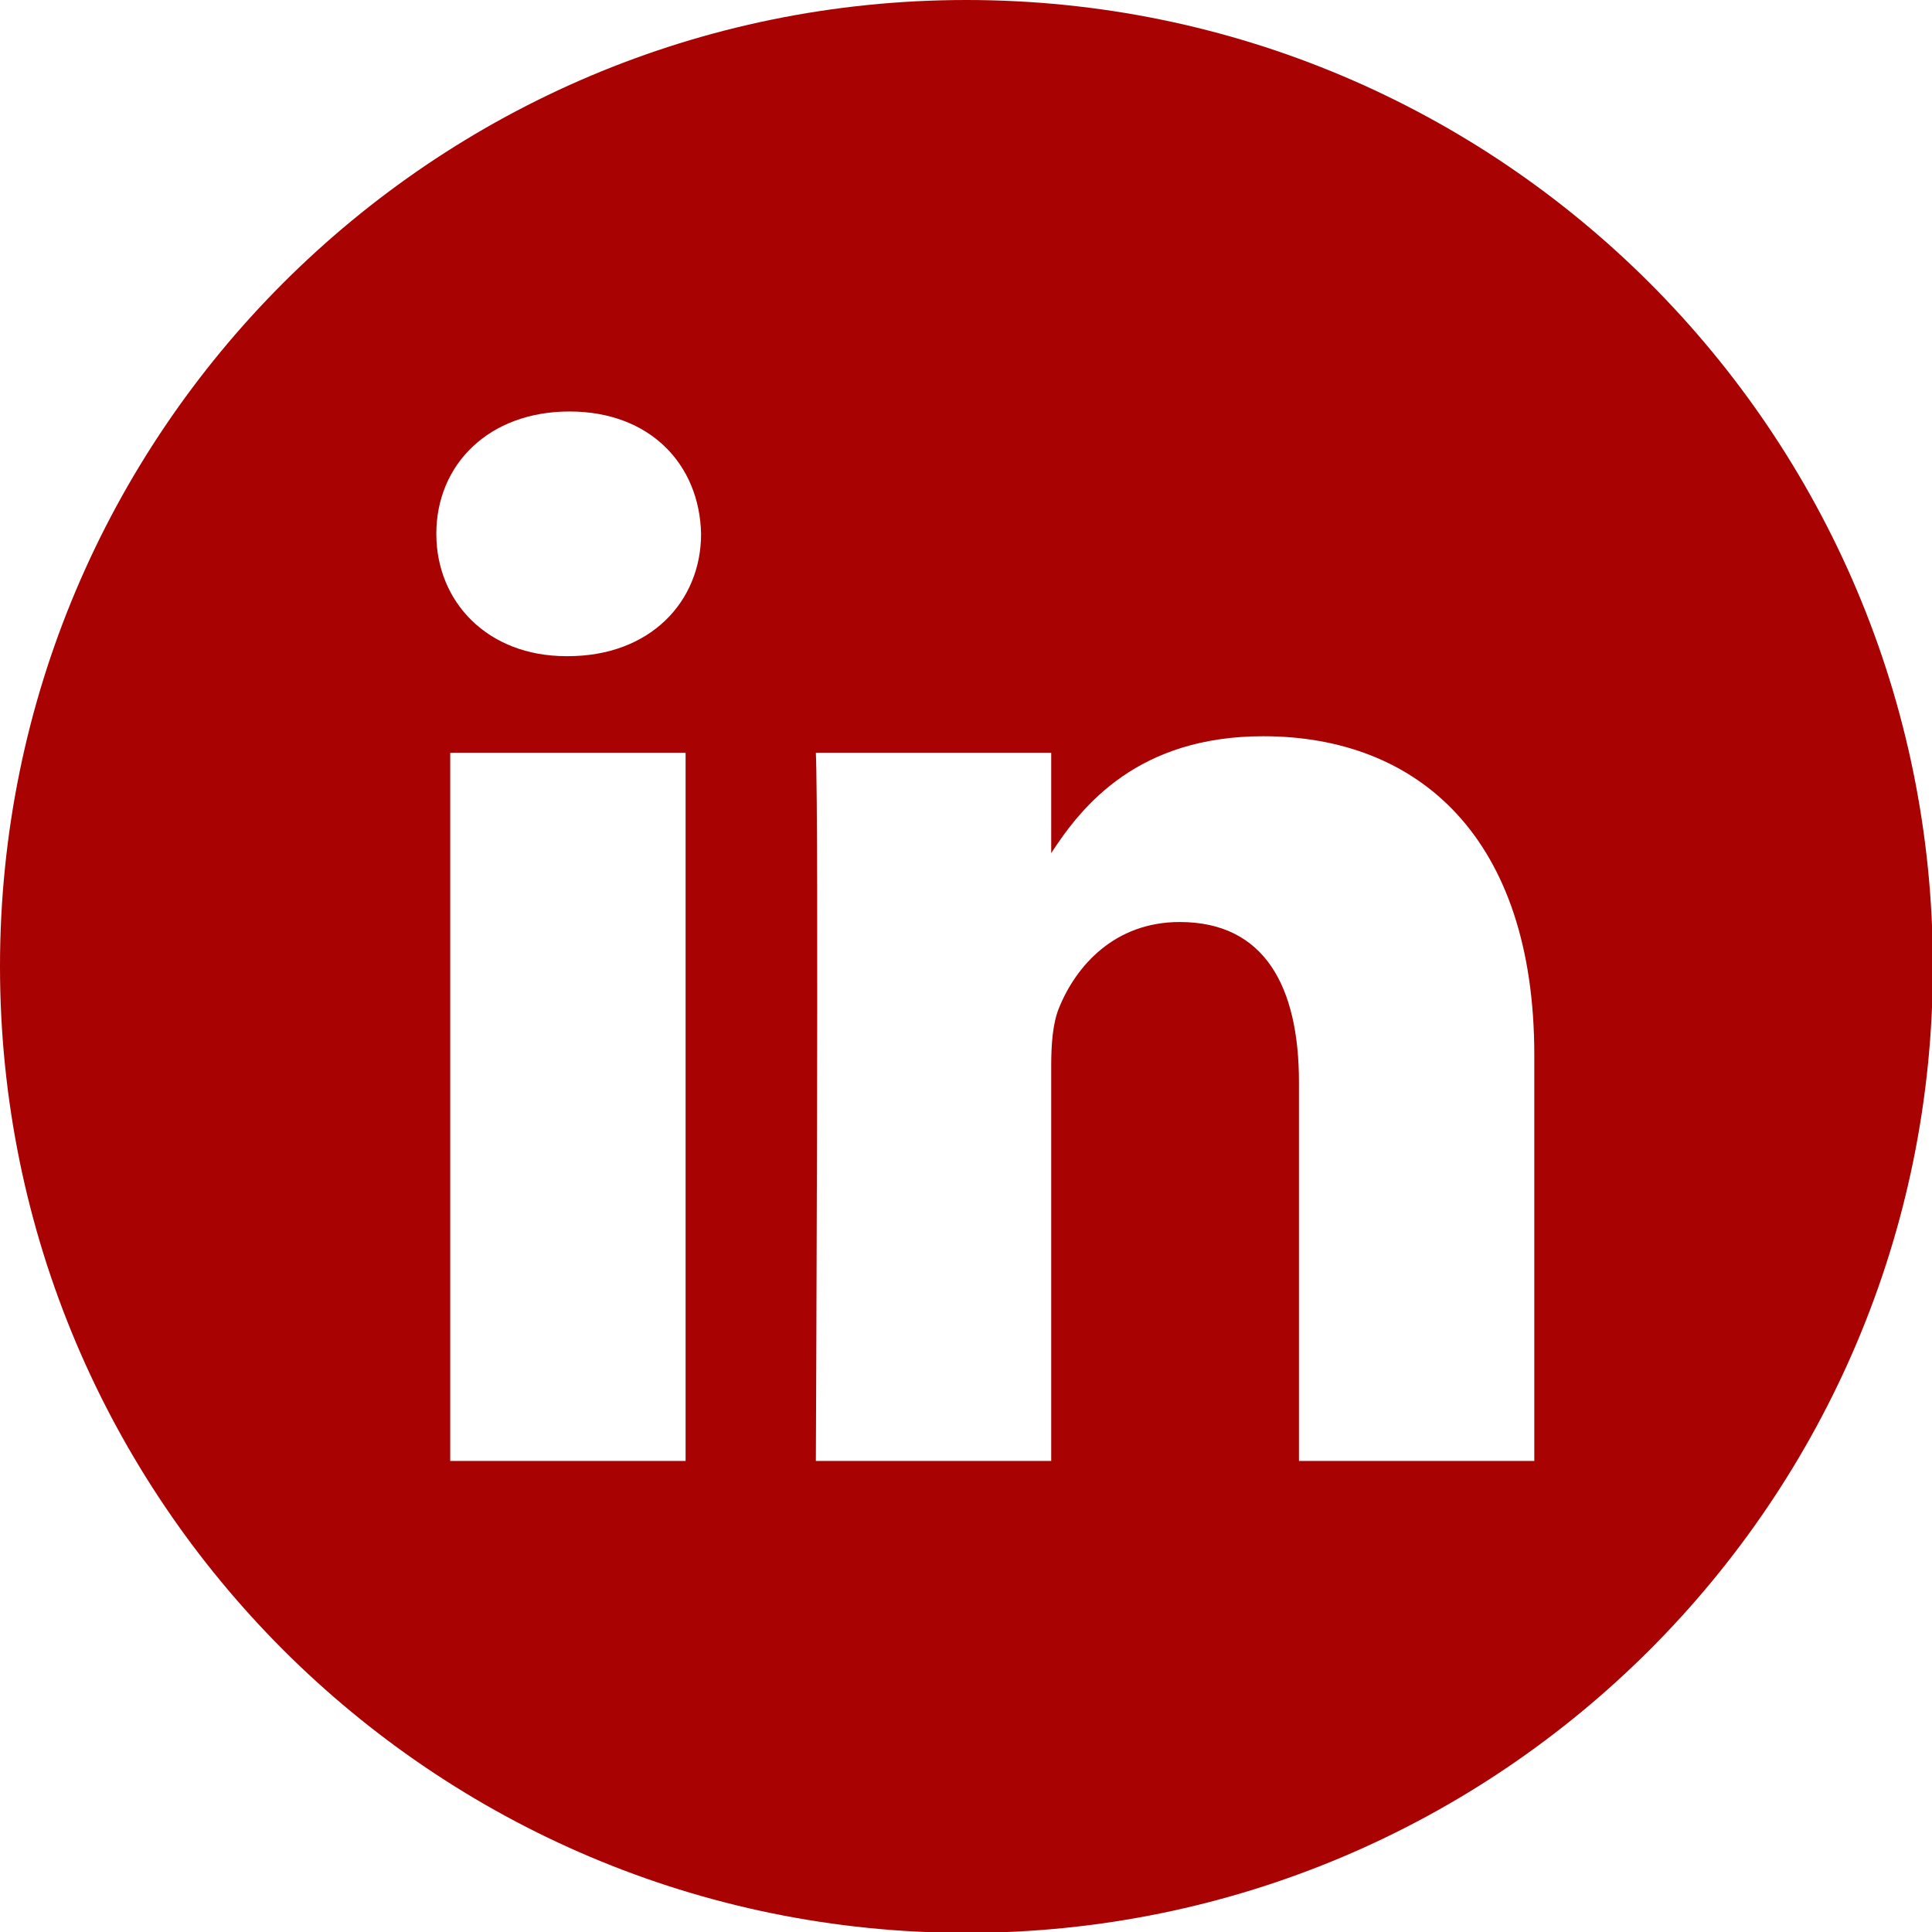 <?xml version="1.0" encoding="UTF-8" standalone="no"?>
<!DOCTYPE svg PUBLIC "-//W3C//DTD SVG 1.1//EN" "http://www.w3.org/Graphics/SVG/1.1/DTD/svg11.dtd">
<svg width="100%" height="100%" viewBox="0 0 500 500" version="1.1" xmlns="http://www.w3.org/2000/svg" xmlns:xlink="http://www.w3.org/1999/xlink" xml:space="preserve" xmlns:serif="http://www.serif.com/" style="fill-rule:evenodd;clip-rule:evenodd;stroke-linejoin:round;stroke-miterlimit:2;">
    <g transform="matrix(0.977,0,0,0.977,0,0)">
        <path d="M256,0C114.637,0 0,114.637 0,256C0,397.363 114.637,512 256,512C397.363,512 512,397.363 512,256C512,114.637 397.363,0 256,0ZM181.609,387L119.262,387L119.262,199.426L181.609,199.426L181.609,387ZM150.438,173.813L150.031,173.813C129.109,173.813 115.578,159.41 115.578,141.41C115.578,123.004 129.523,109 150.852,109C172.18,109 185.305,123.004 185.711,141.41C185.711,159.41 172.18,173.813 150.438,173.813ZM406.422,387L344.082,387L344.082,286.652C344.082,261.434 335.055,244.234 312.496,244.234C295.273,244.234 285.016,255.836 280.508,267.035C278.859,271.043 278.457,276.645 278.457,282.25L278.457,387L216.113,387C216.113,387 216.93,217.023 216.113,199.426L278.457,199.426L278.457,225.984C286.742,213.203 301.566,195.023 334.645,195.023C375.664,195.023 406.422,221.832 406.422,279.445L406.422,387Z" style="fill:rgb(168,2,2);fill-rule:nonzero;"/>
    </g>
</svg>
